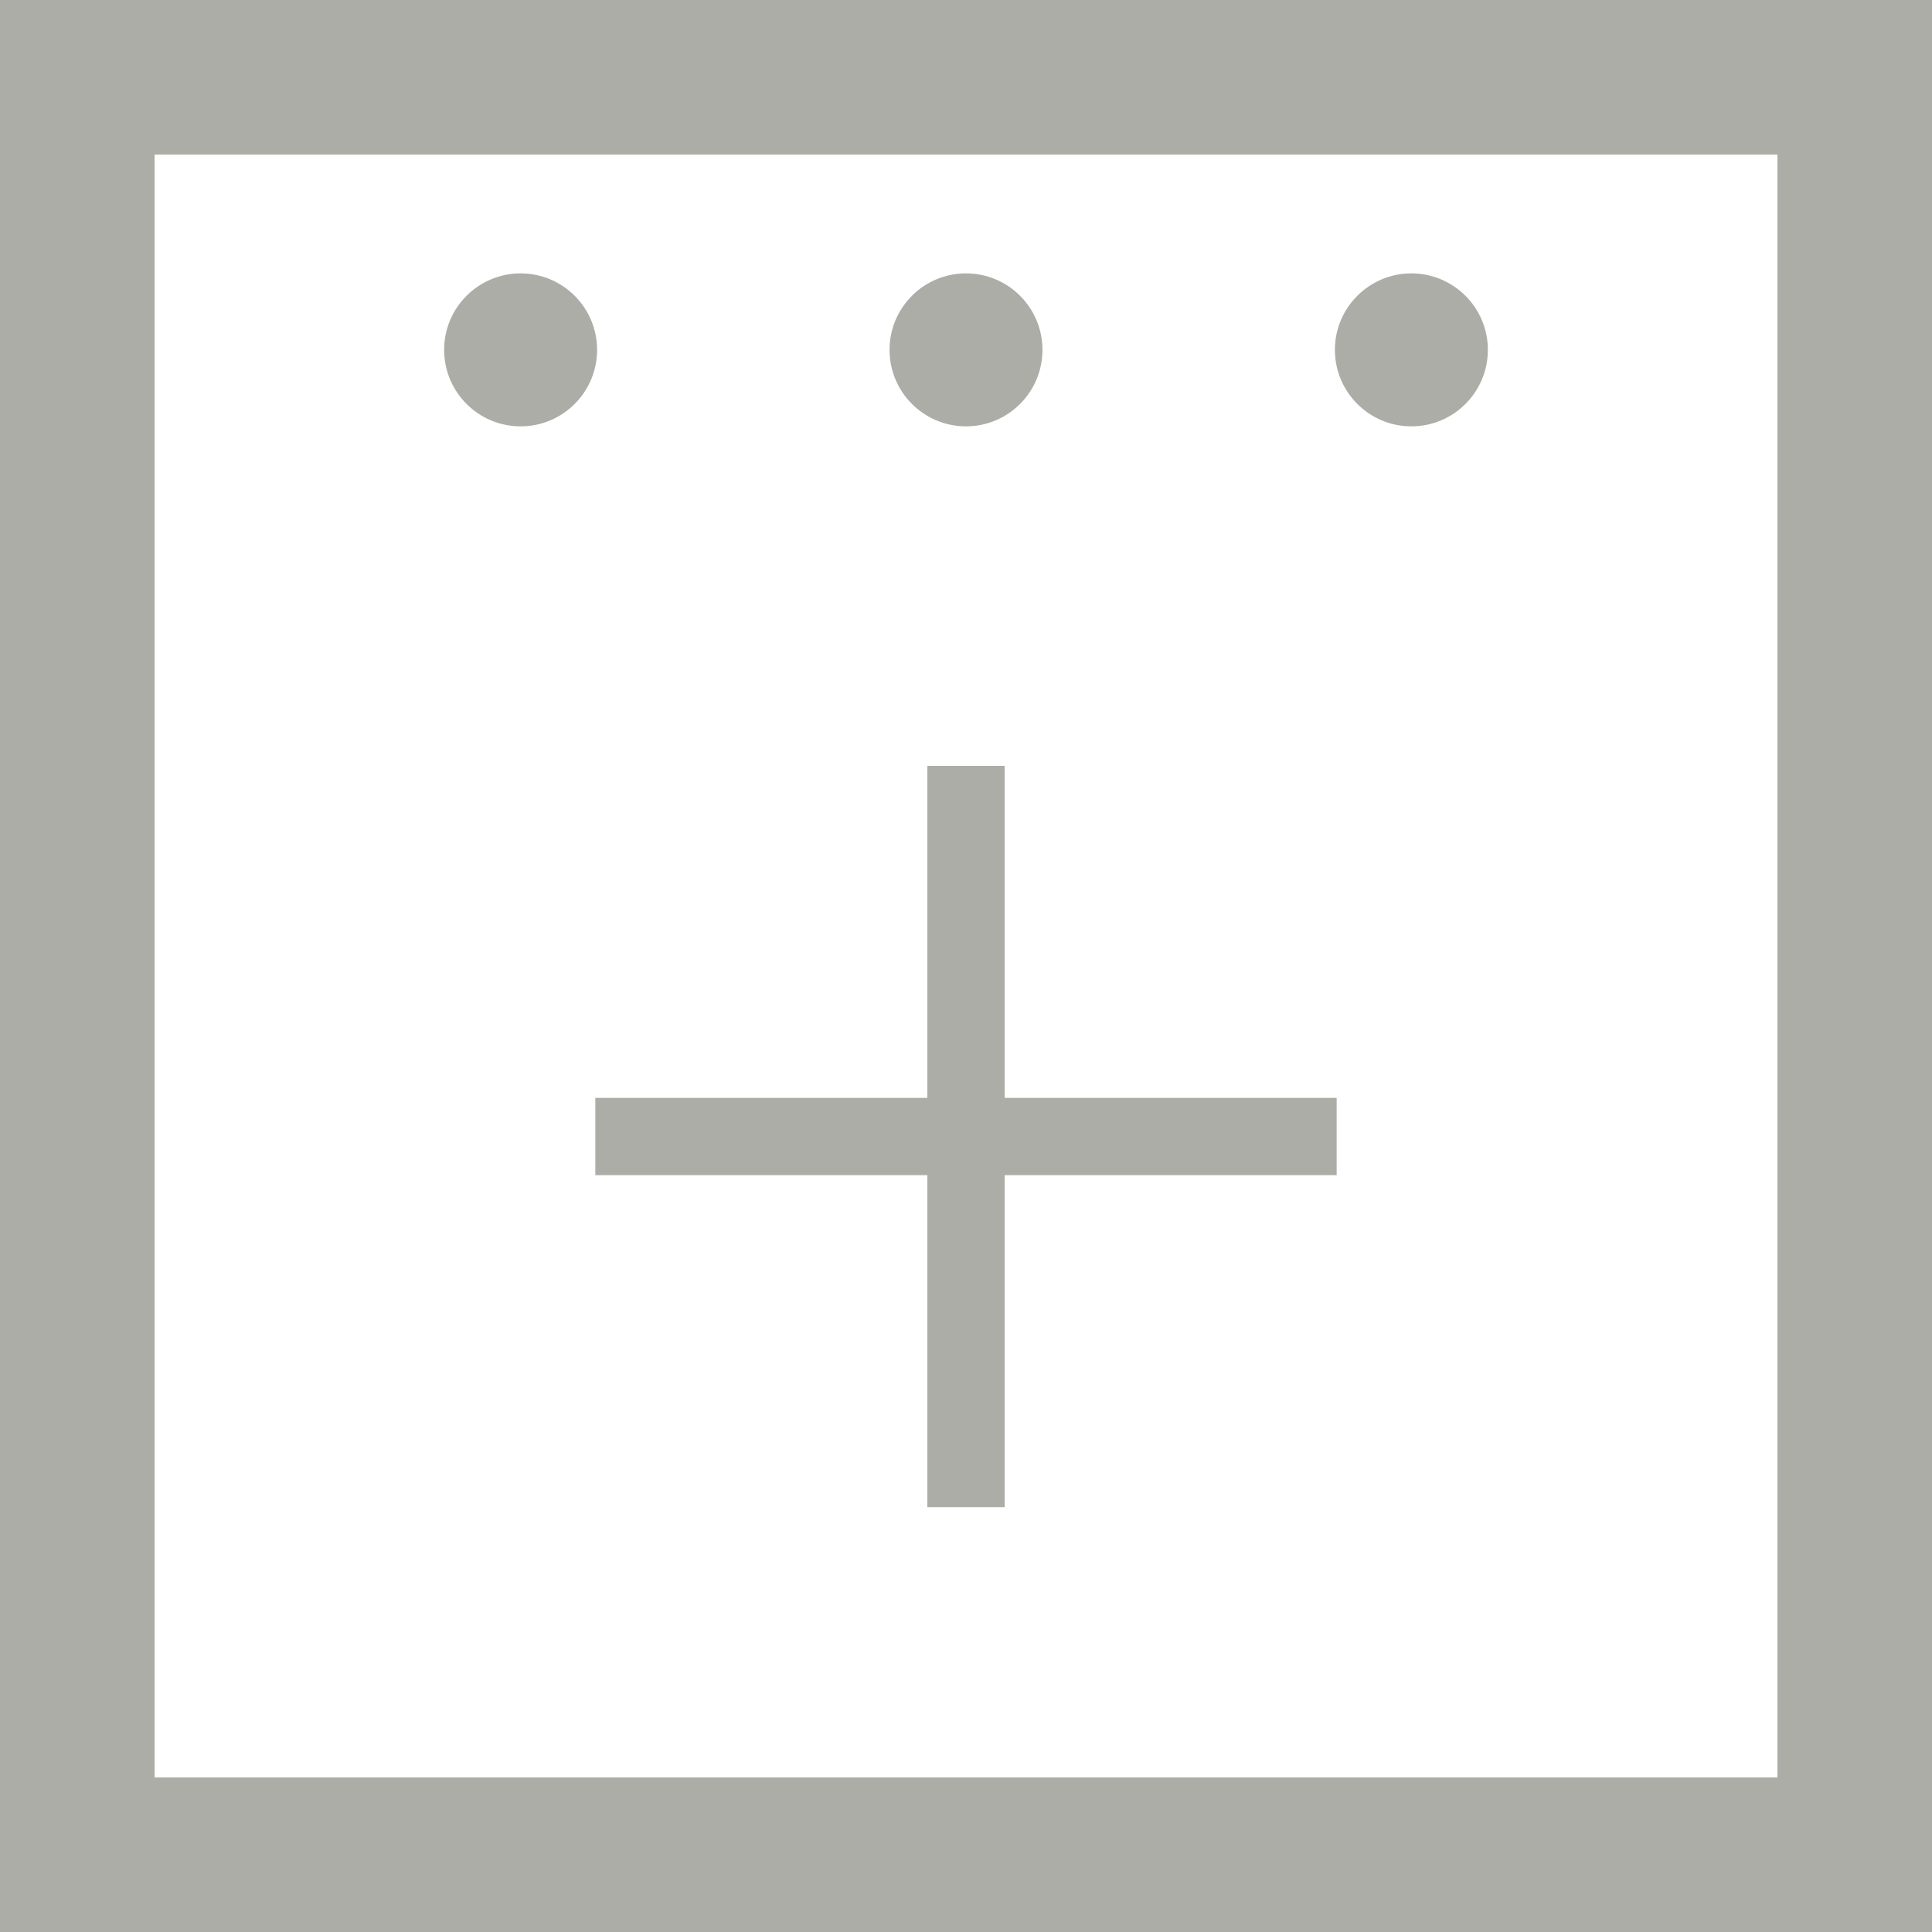 <?xml version="1.0" encoding="UTF-8" standalone="no"?><!DOCTYPE svg PUBLIC "-//W3C//DTD SVG 1.1//EN" "http://www.w3.org/Graphics/SVG/1.1/DTD/svg11.dtd"><svg width="100%" height="100%" viewBox="0 0 50 50" version="1.1" xmlns="http://www.w3.org/2000/svg" xmlns:xlink="http://www.w3.org/1999/xlink" xml:space="preserve" xmlns:serif="http://www.serif.com/" style="fill-rule:evenodd;clip-rule:evenodd;stroke-linejoin:round;stroke-miterlimit:2;"><rect id="icon_addtocal" x="0" y="0" width="50" height="50" style="fill:none;"/><clipPath id="_clip1"><rect x="0" y="0" width="50" height="50"/></clipPath><g clip-path="url(#_clip1)"><path d="M26,19.82l-2,0l0,8.593l-8.593,0l0,2l8.593,0l0,8.593l2,0l0,-8.593l8.593,0l0,-2l-8.593,0l0,-8.593Zm-12.526,-8.786c1.092,0 1.979,-0.886 1.979,-1.98c0,-1.092 -0.887,-1.979 -1.979,-1.979c-1.093,0 -1.98,0.887 -1.98,1.979c0,1.094 0.887,1.98 1.98,1.98m11.526,0c1.093,0 1.979,-0.886 1.979,-1.98c0,-1.092 -0.886,-1.979 -1.979,-1.979c-1.093,0 -1.979,0.887 -1.979,1.979c0,1.094 0.886,1.98 1.979,1.98m11.526,0c1.093,0 1.98,-0.886 1.98,-1.98c0,-1.092 -0.887,-1.979 -1.98,-1.979c-1.092,0 -1.979,0.887 -1.979,1.979c0,1.094 0.887,1.98 1.979,1.98m9.474,34.966l-42,0l0,-42l42,0l0,42Zm-46,4l50,0l0,-50l-50,0l0,50Z" style="fill:#adada8;fill-rule:nonzero;"/></g></svg>